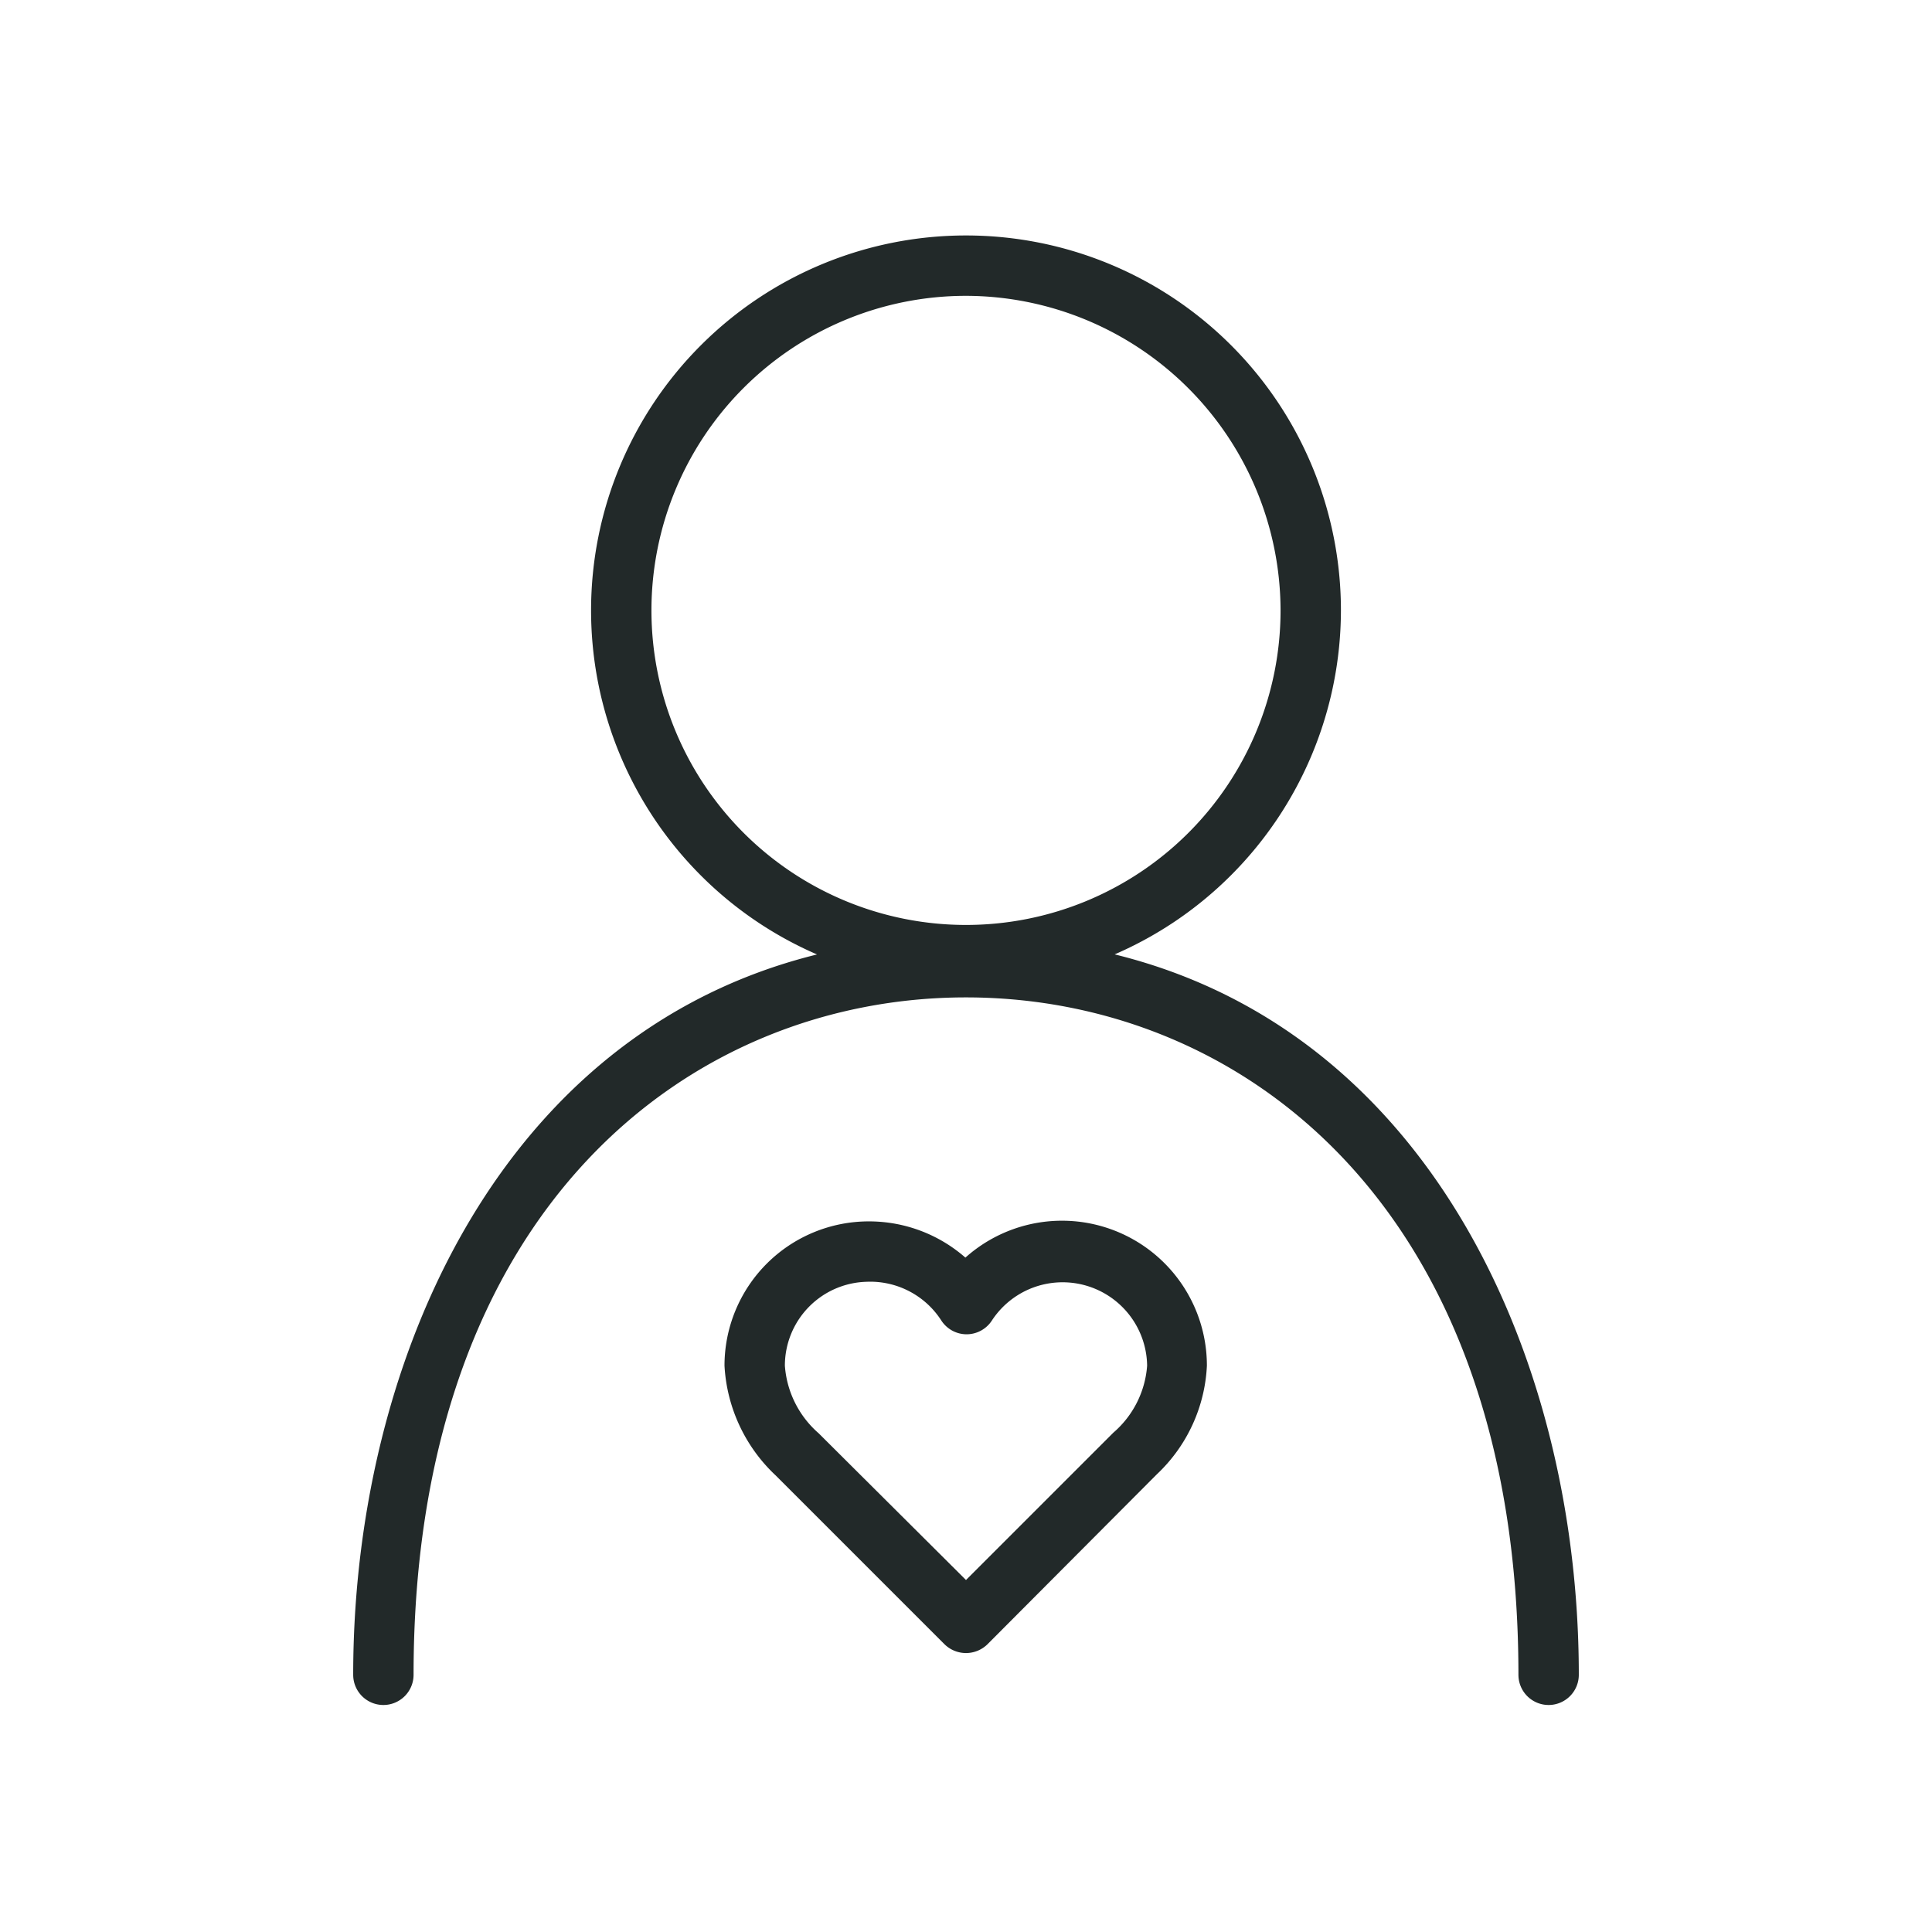 <svg xmlns="http://www.w3.org/2000/svg" viewBox="0 0 32 32" aria-hidden="true" width="32px" height="32px"><defs><linearGradient class="cerosgradient" data-cerosgradient="true" id="CerosGradient_id61f903800" gradientUnits="userSpaceOnUse" x1="50%" y1="100%" x2="50%" y2="0%"><stop offset="0%" stop-color="#d1d1d1"/><stop offset="100%" stop-color="#d1d1d1"/></linearGradient><linearGradient/><style>.cls-1-632b575123d80{fill:#222929;}</style></defs><g id="Icons632b575123d80"><path class="cls-1-632b575123d80" d="M16,16.32a6.21,6.21,0,1,1,6.21-6.21A6.22,6.22,0,0,1,16,16.32ZM16,4.9a5.21,5.21,0,1,0,5.21,5.21A5.22,5.22,0,0,0,16,4.9Z"/><path class="cls-1-632b575123d80" d="M25.65,28.24a.5.5,0,0,1-.5-.5c0-7.75-4.59-11.22-9.15-11.22S6.85,20,6.85,27.74a.5.5,0,0,1-.5.5.5.5,0,0,1-.5-.5C5.85,21.85,9,15.52,16,15.52s10.15,6.33,10.15,12.22A.5.5,0,0,1,25.65,28.24Z"/><path class="cls-1-632b575123d80" d="M16,27.38a.51.51,0,0,1-.36-.15l-2.79-2.79A2.69,2.69,0,0,1,12,22.62a2.39,2.39,0,0,1,2.39-2.39,2.42,2.42,0,0,1,1.6.6,2.4,2.4,0,0,1,4,1.79,2.64,2.64,0,0,1-.83,1.8l-2.8,2.81A.51.51,0,0,1,16,27.38Zm-1.6-6.15A1.39,1.39,0,0,0,13,22.62a1.64,1.64,0,0,0,.56,1.12L16,26.17l2.44-2.44A1.62,1.62,0,0,0,19,22.62a1.4,1.4,0,0,0-2.57-.75.5.5,0,0,1-.42.23h0a.5.5,0,0,1-.42-.23A1.4,1.4,0,0,0,14.36,21.23Z"/></g></svg>